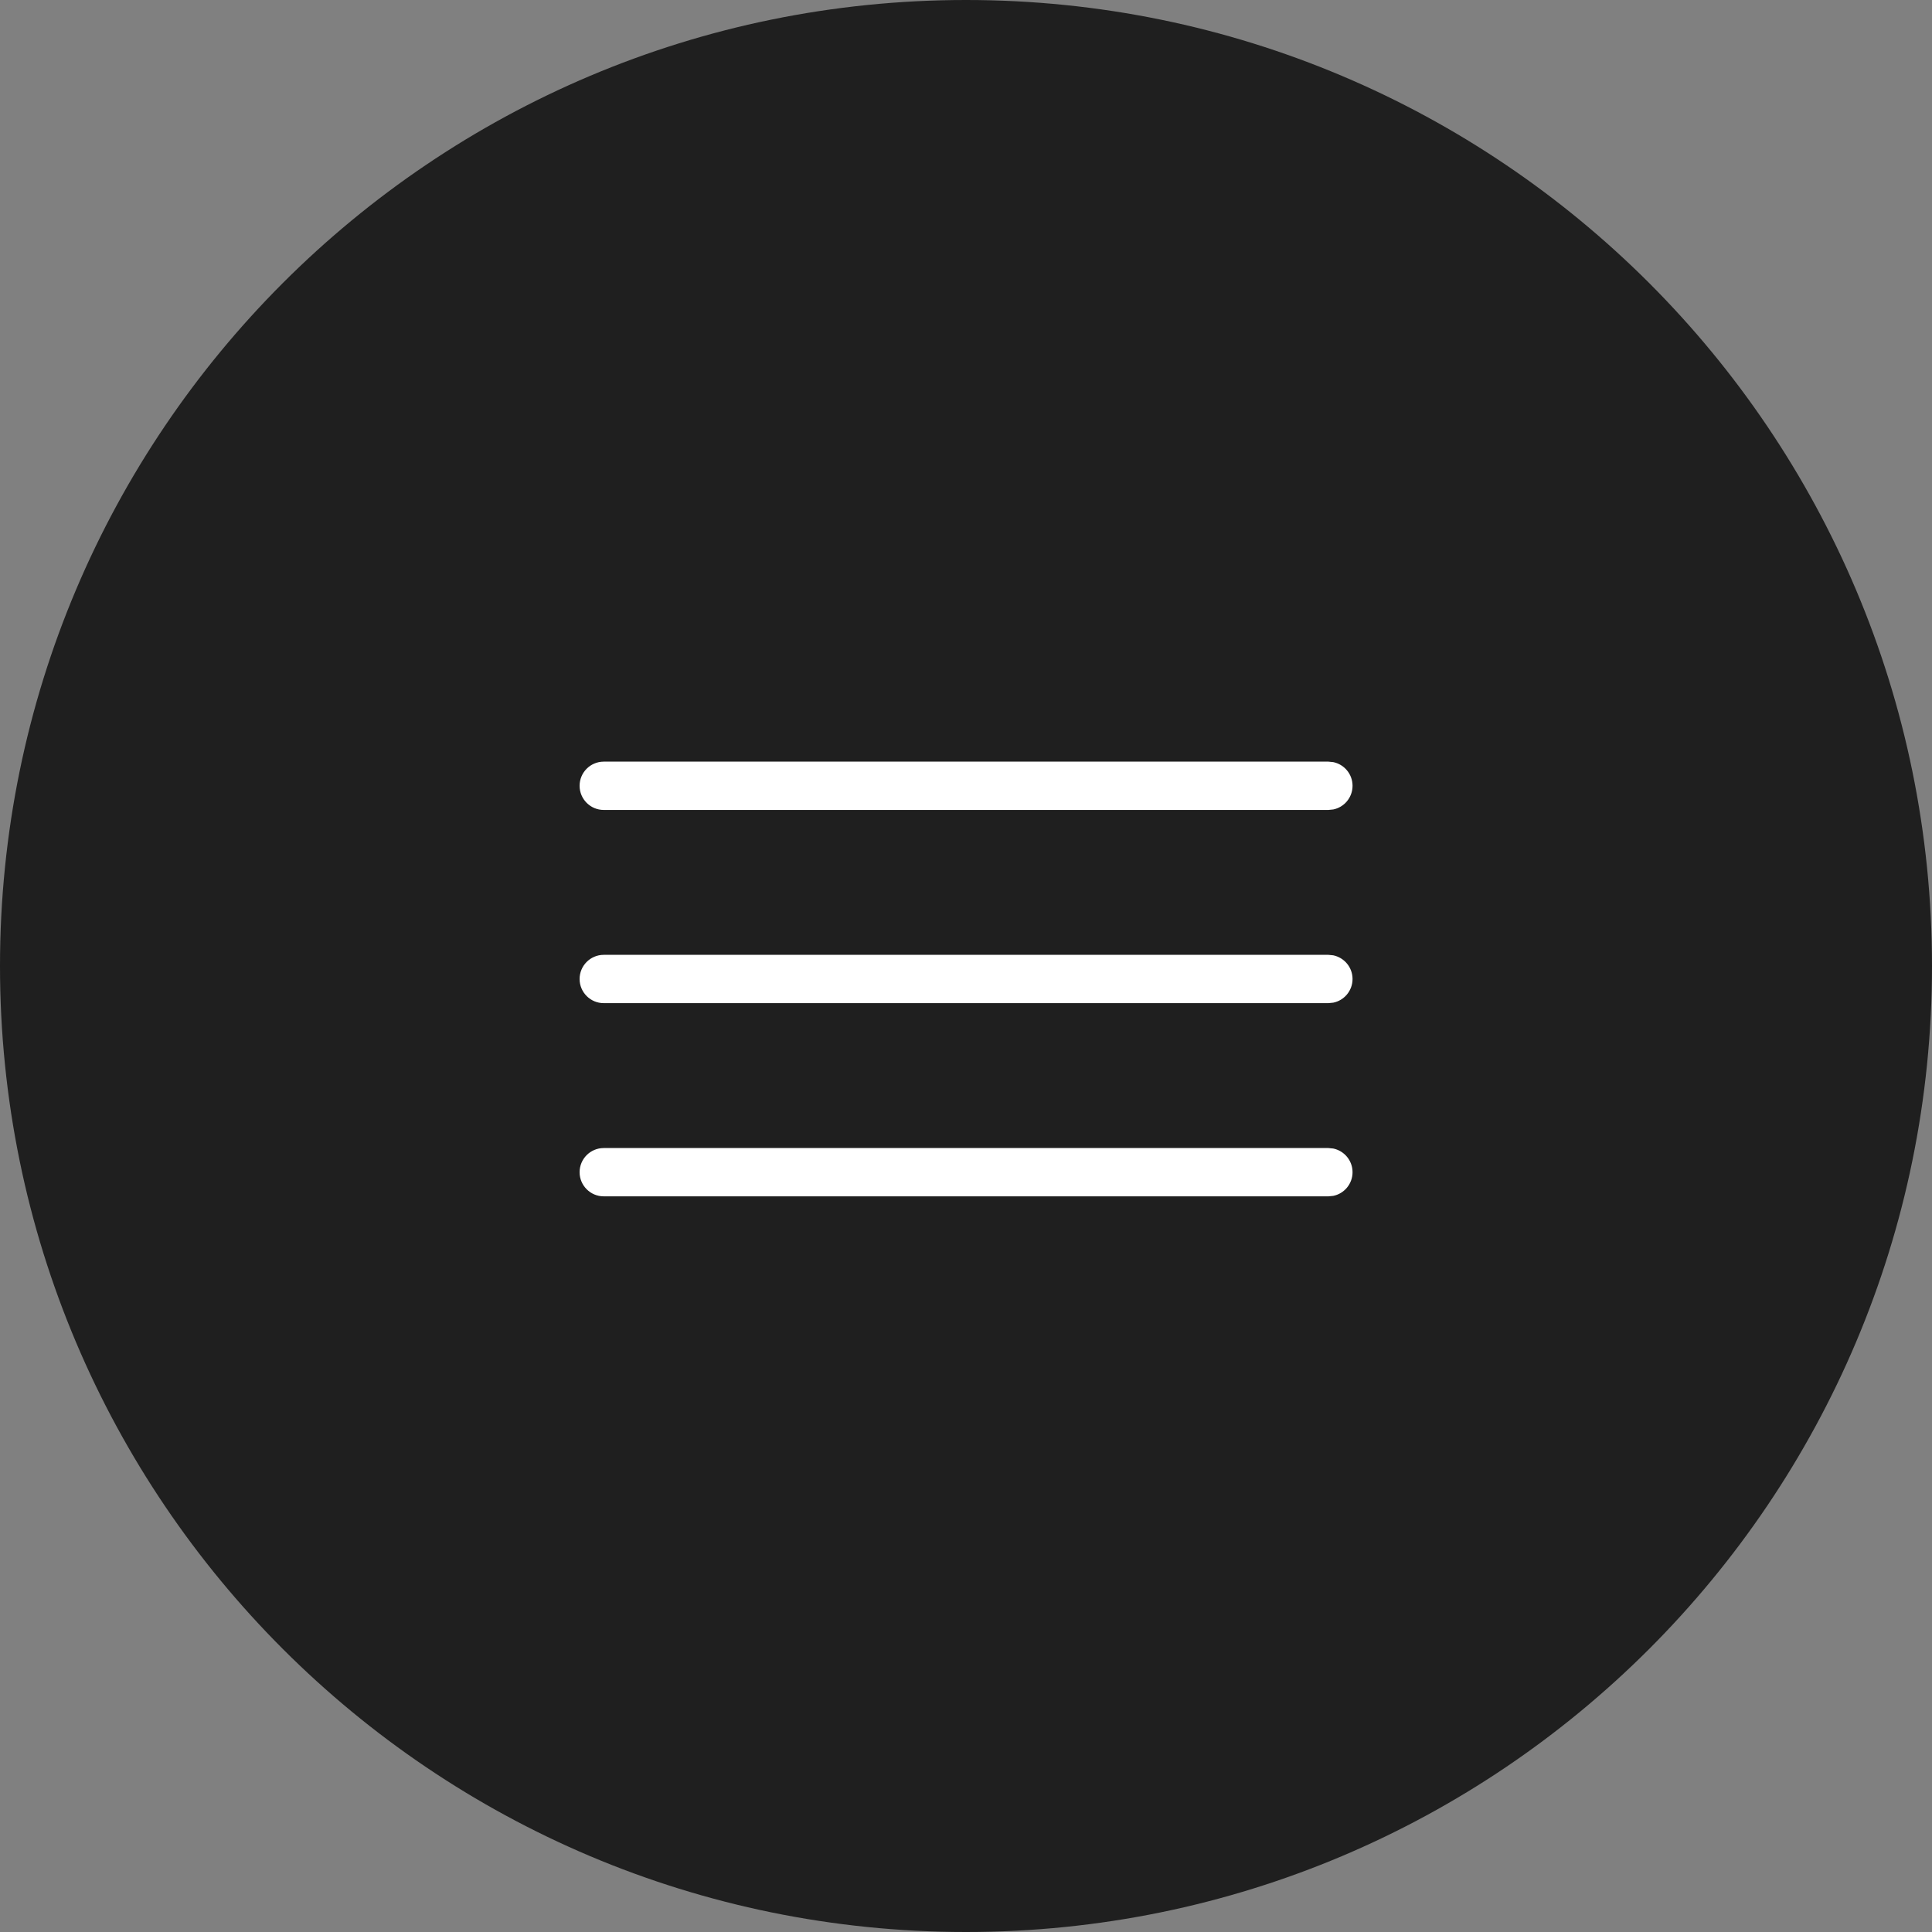 <?xml version="1.0" encoding="UTF-8"?> <svg xmlns="http://www.w3.org/2000/svg" width="40" height="40" viewBox="0 0 40 40" fill="none"><rect x="0" y="0" width="40" height="40" fill="#808080" stroke="none"/><path d="M0 20C0 8.954 8.954 0 20 0C31.046 0 40 8.954 40 20C40 31.046 31.046 40 20 40C8.954 40 0 31.046 0 20Z" fill="#1F1F1F"></path><path d="M27.604 23.779C27.831 23.826 28.003 24.027 28.003 24.269C28.003 24.511 27.831 24.713 27.604 24.759L27.503 24.769H12.5C12.224 24.769 12 24.545 12 24.269C12 23.993 12.224 23.769 12.5 23.769H27.503L27.604 23.779Z" fill="white"></path><path d="M27.604 19.779C27.831 19.826 28.003 20.027 28.003 20.269C28.003 20.511 27.831 20.713 27.604 20.759L27.503 20.769H12.5C12.224 20.769 12 20.545 12 20.269C12 19.993 12.224 19.769 12.5 19.769H27.503L27.604 19.779Z" fill="white"></path><path d="M27.604 15.779C27.831 15.825 28.003 16.027 28.003 16.269C28.003 16.511 27.831 16.713 27.604 16.759L27.503 16.769H12.5C12.224 16.769 12 16.545 12 16.269C12 15.993 12.224 15.769 12.5 15.769H27.503L27.604 15.779Z" fill="white"></path></svg> 
